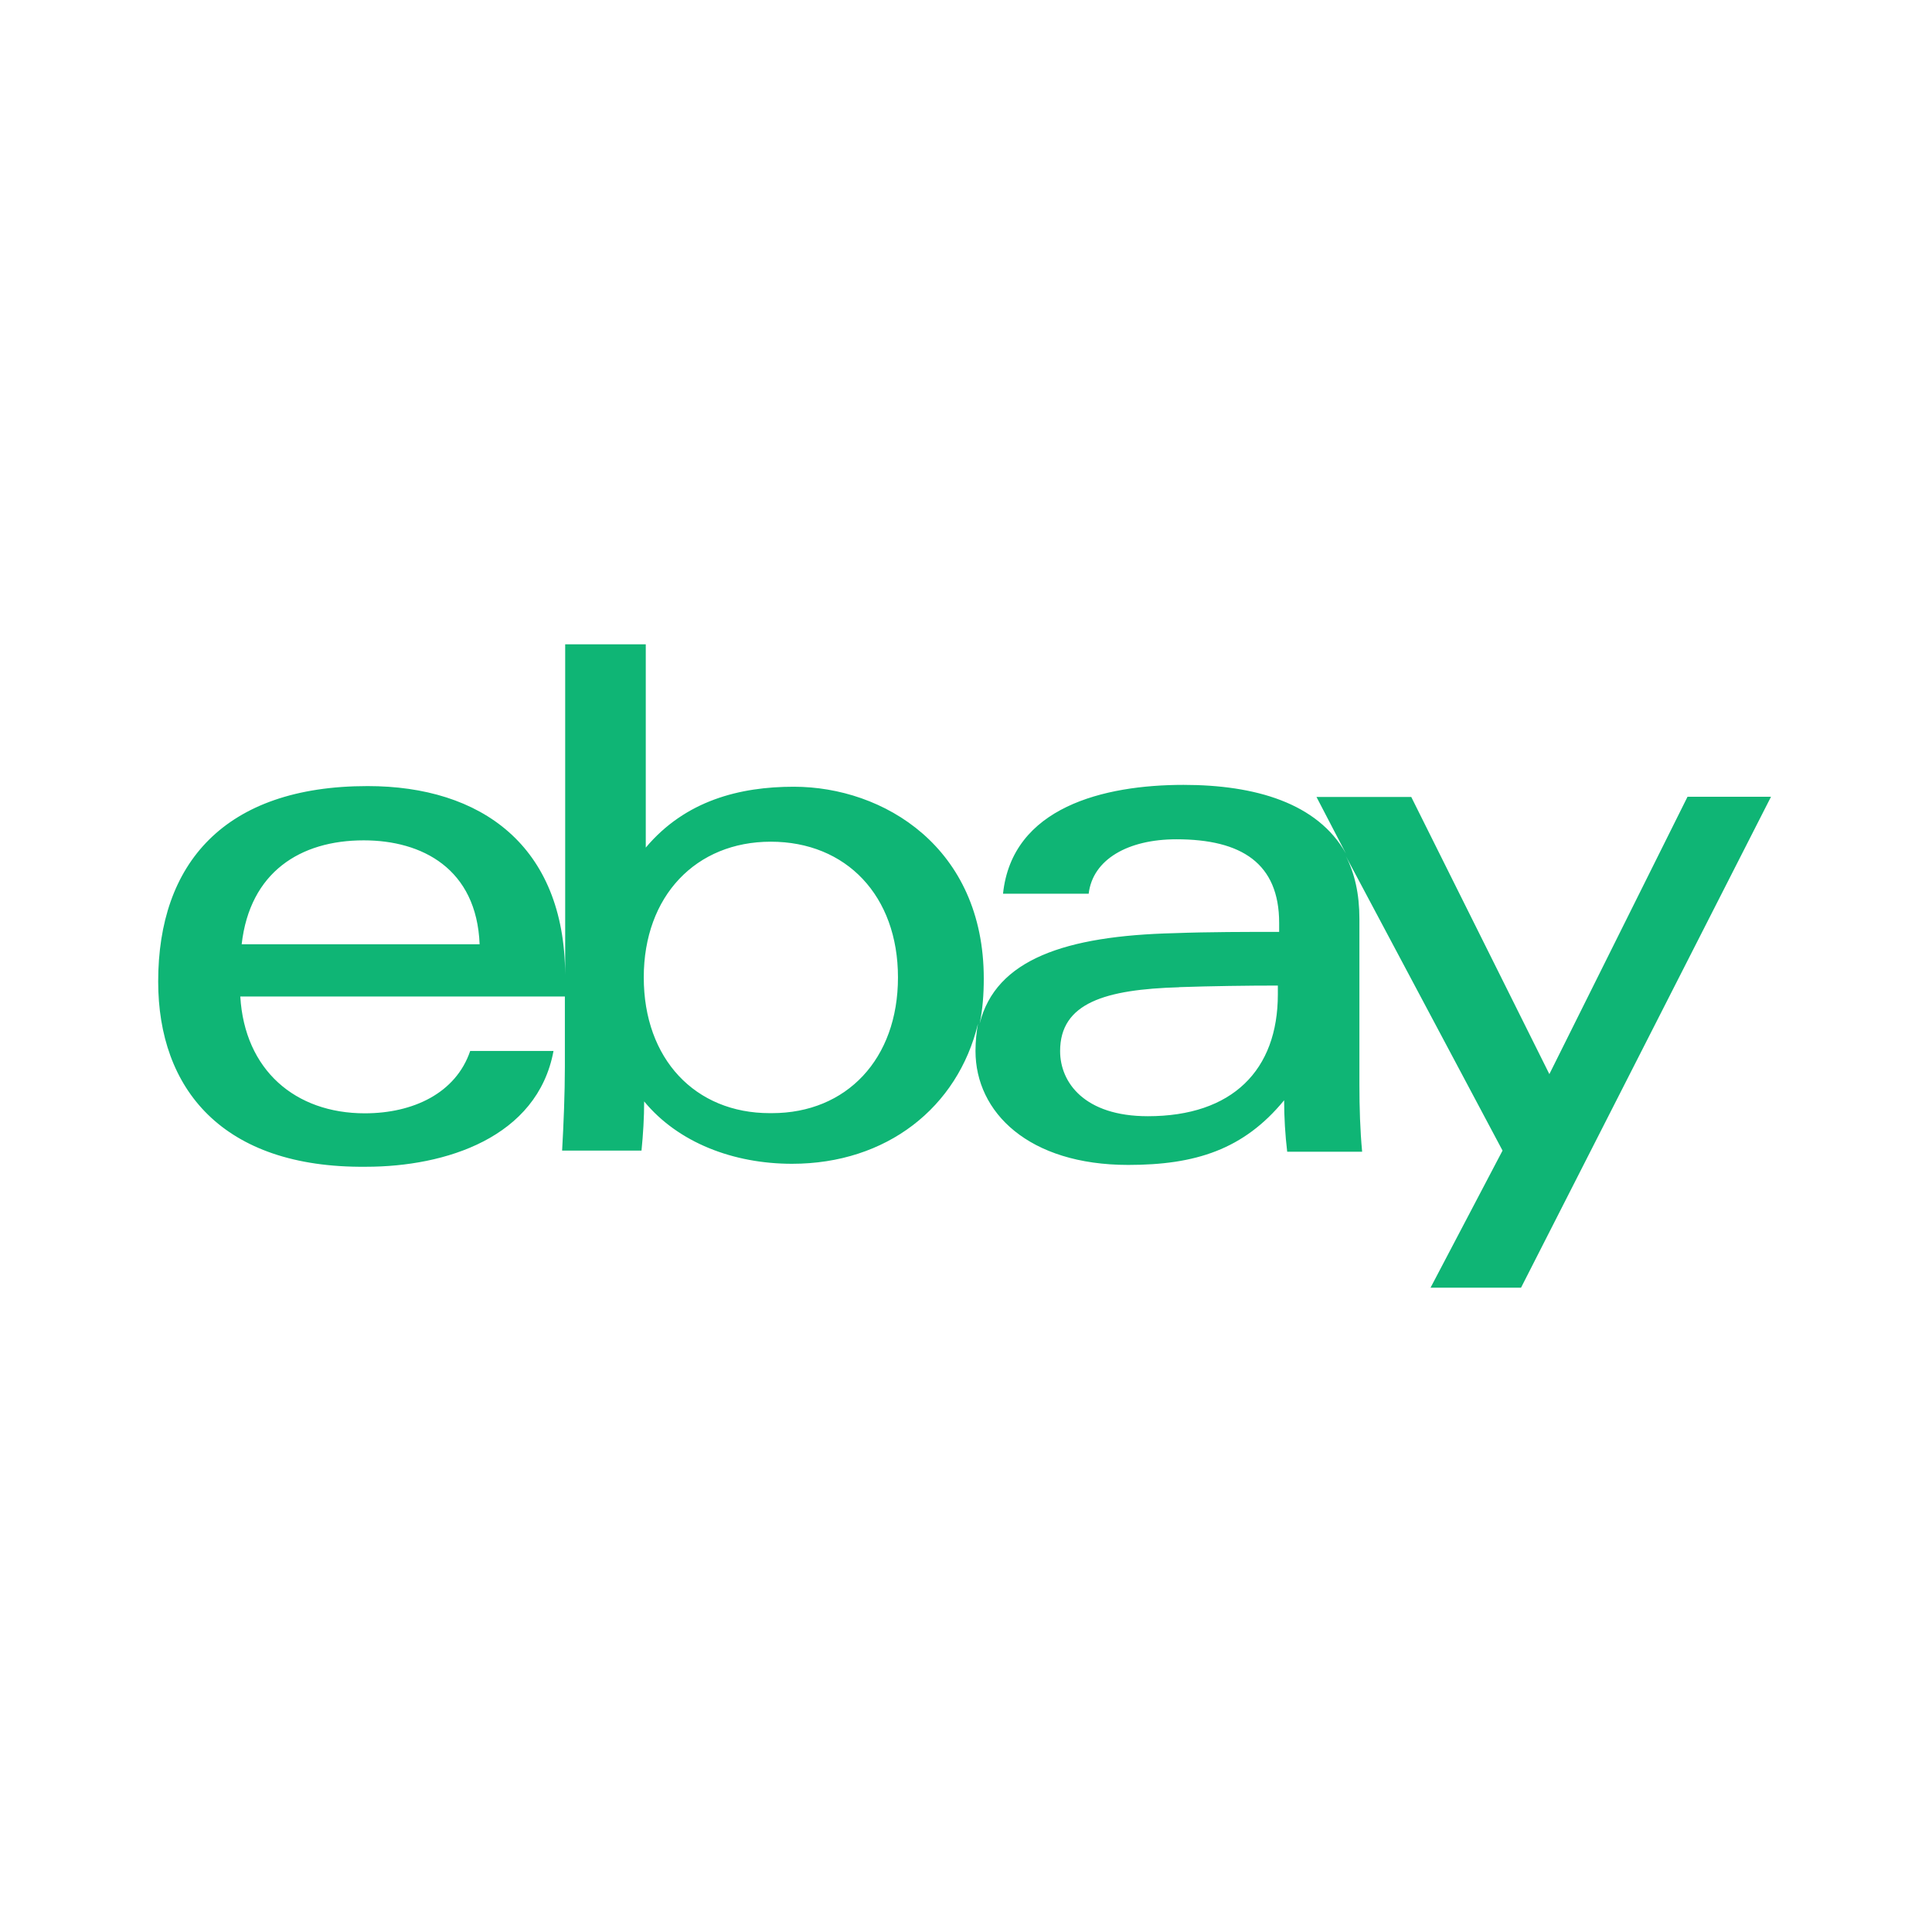 <svg width="80" height="80" viewBox="0 0 80 80" fill="none" xmlns="http://www.w3.org/2000/svg">
<path d="M23.403 40.37V26.68H26.74V35.097C28.383 33.143 30.64 32.577 32.867 32.577C36.593 32.577 40.736 35.09 40.736 40.52C40.736 41.17 40.69 41.79 40.566 42.383C41.233 39.727 44.11 38.75 48.627 38.64C50.047 38.587 51.673 38.587 52.967 38.587V38.217C52.967 35.757 51.42 34.753 48.713 34.753C46.706 34.753 45.246 35.587 45.08 37.007H41.533C41.91 33.42 45.71 32.5 49.007 32.5C51.97 32.5 54.56 33.25 55.73 35.34L54.513 33H58.437L64.156 44.477L69.876 32.993H73.333L62.983 53.32H59.236L62.217 47.643L55.733 35.457C56.093 36.167 56.29 37.007 56.29 38.047V44.897C56.29 45.86 56.32 46.81 56.403 47.69H53.3C53.216 46.983 53.174 46.272 53.173 45.56C51.496 47.603 49.496 48.237 46.717 48.237C42.596 48.237 40.393 46.063 40.393 43.517C40.393 43.1 40.437 42.73 40.496 42.39C39.66 45.86 36.713 48.19 32.797 48.19C30.373 48.19 28.083 47.317 26.673 45.607C26.673 46.277 26.63 46.98 26.563 47.643H23.276C23.337 46.563 23.39 45.267 23.39 44.187V41.263H9.95C10.13 44.31 12.226 46.1 15.107 46.1C17.103 46.1 18.877 45.267 19.47 43.517H22.92C22.253 47.11 18.44 48.313 15.156 48.313C9.193 48.373 6.55 45.07 6.55 40.643C6.55 35.767 9.28 32.55 15.223 32.55C19.92 32.55 23.373 35.01 23.403 40.357V40.37ZM48.827 40.88C45.776 40.97 43.897 41.523 43.897 43.523C43.897 44.82 44.9 46.22 47.53 46.22C51.036 46.22 52.913 44.307 52.913 41.173V40.81C51.66 40.81 50.16 40.83 48.783 40.877H48.82L48.827 40.88ZM31.963 46.093C35.053 46.093 37.183 43.853 37.183 40.473C37.183 37.093 35.043 34.853 31.916 34.853C28.823 34.853 26.657 37.093 26.657 40.473C26.657 43.853 28.787 46.093 31.873 46.093H31.963ZM19.86 39.1C19.736 35.97 17.48 34.797 15.06 34.797C12.433 34.797 10.347 36.113 10.007 39.1H19.86Z" fill="#0FB575"/>
</svg>

